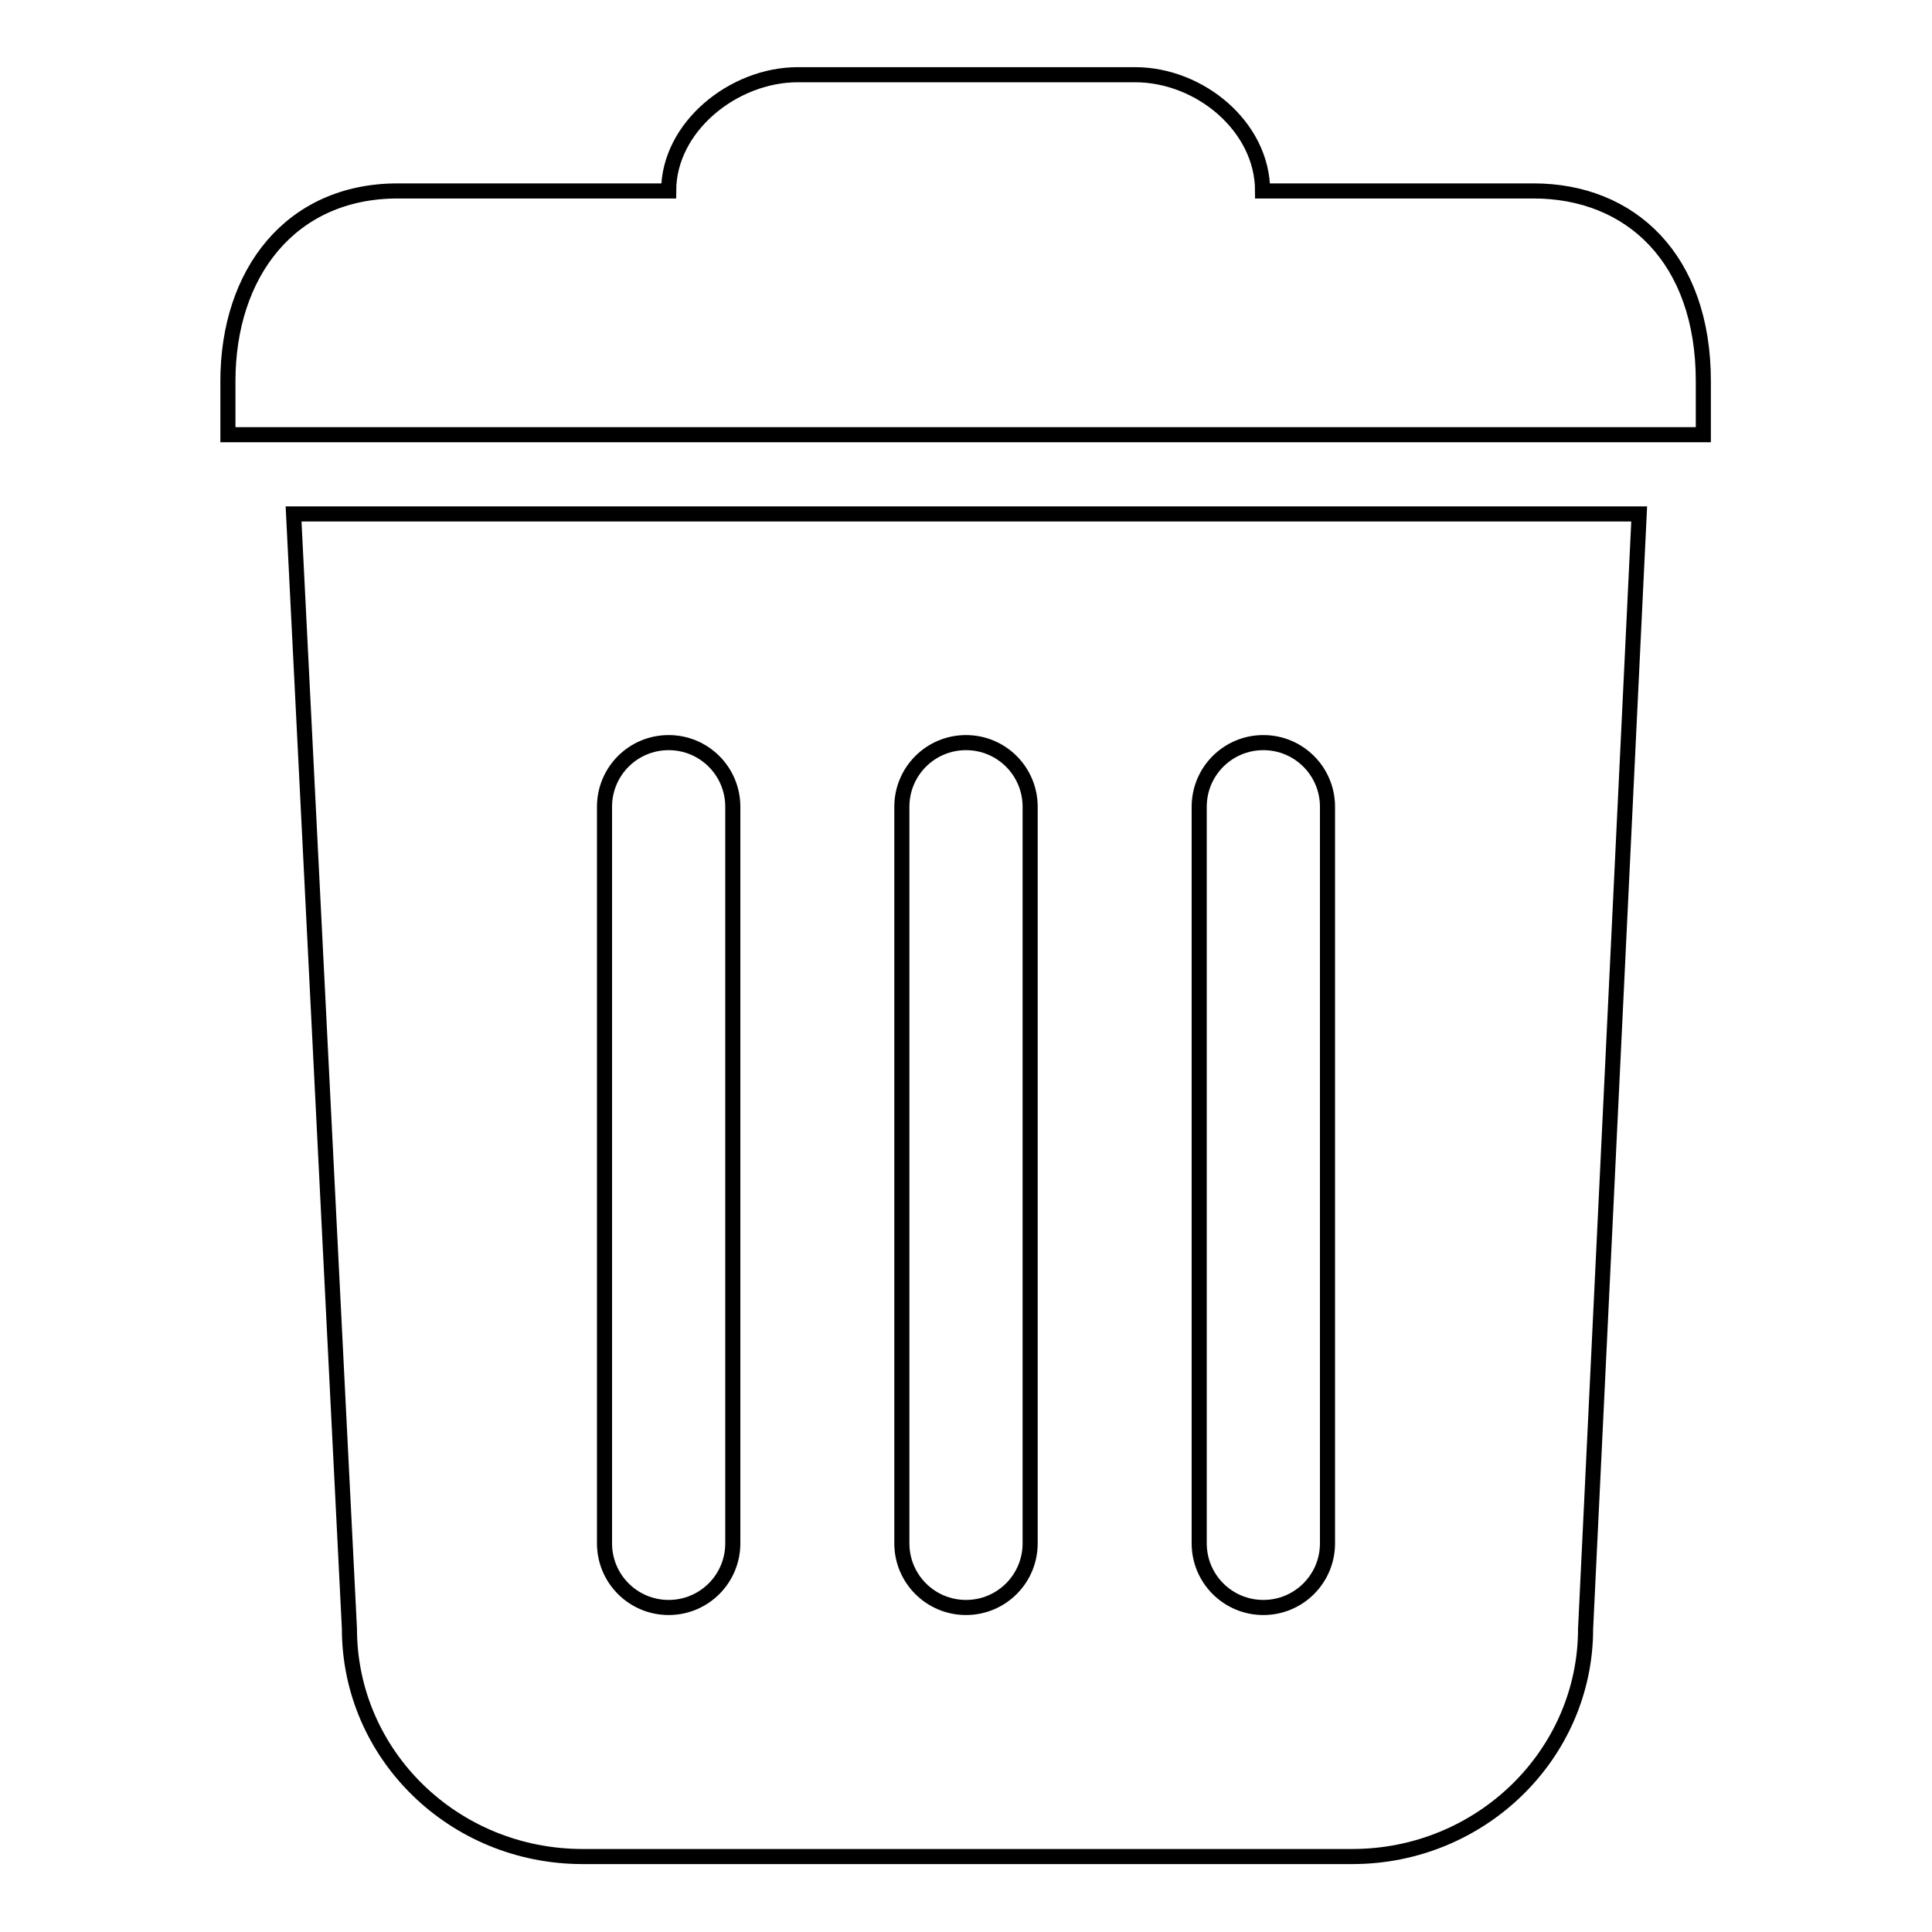 <?xml version="1.0" encoding="utf-8"?>
<!-- Svg Vector Icons : http://www.onlinewebfonts.com/icon -->
<!DOCTYPE svg PUBLIC "-//W3C//DTD SVG 1.1//EN" "http://www.w3.org/Graphics/SVG/1.1/DTD/svg11.dtd">
<svg version="1.1" xmlns="http://www.w3.org/2000/svg" xmlns:xlink="http://www.w3.org/1999/xlink" x="0px" y="0px" viewBox="0 0 256 256" enable-background="new 0 0 256 256" xml:space="preserve">
<g> <path stroke-width="2" fill-opacity="0" stroke="#000000"  d="M38.9,68.1l7.4,147.7c0,16.7,13.8,30.2,30.9,30.2h102c17,0,30.9-13.5,30.9-30.2l7.1-147.7H38.9z  M225.7,57.6c0-6.2,0-6.6,0-7.1c0-16.2-9.6-25.2-22.5-25.2l-35.9,0c0-8.5-8.3-15.4-16.9-15.4h-44.7c-8.5,0-17.1,6.9-17.1,15.4 l-35.9,0c-14.2,0-22.5,10.9-22.5,25.2c0,0.4,0,0.8,0,7.1H225.7L225.7,57.6z M158.9,106.9c0-4.7,3.8-8.5,8.5-8.5s8.5,3.8,8.5,8.5 v97.6c0,4.7-3.8,8.5-8.5,8.5c-4.7,0-8.5-3.8-8.5-8.5V106.9L158.9,106.9z M119.5,106.9c0-4.7,3.8-8.5,8.5-8.5c4.7,0,8.5,3.8,8.5,8.5 v97.6c0,4.7-3.8,8.5-8.5,8.5c-4.7,0-8.5-3.8-8.5-8.5V106.9L119.5,106.9z M80.1,106.9c0-4.7,3.8-8.5,8.5-8.5c4.7,0,8.5,3.8,8.5,8.5 v97.6c0,4.7-3.8,8.5-8.5,8.5c-4.7,0-8.5-3.8-8.5-8.5V106.9L80.1,106.9z"/></g>
</svg>
